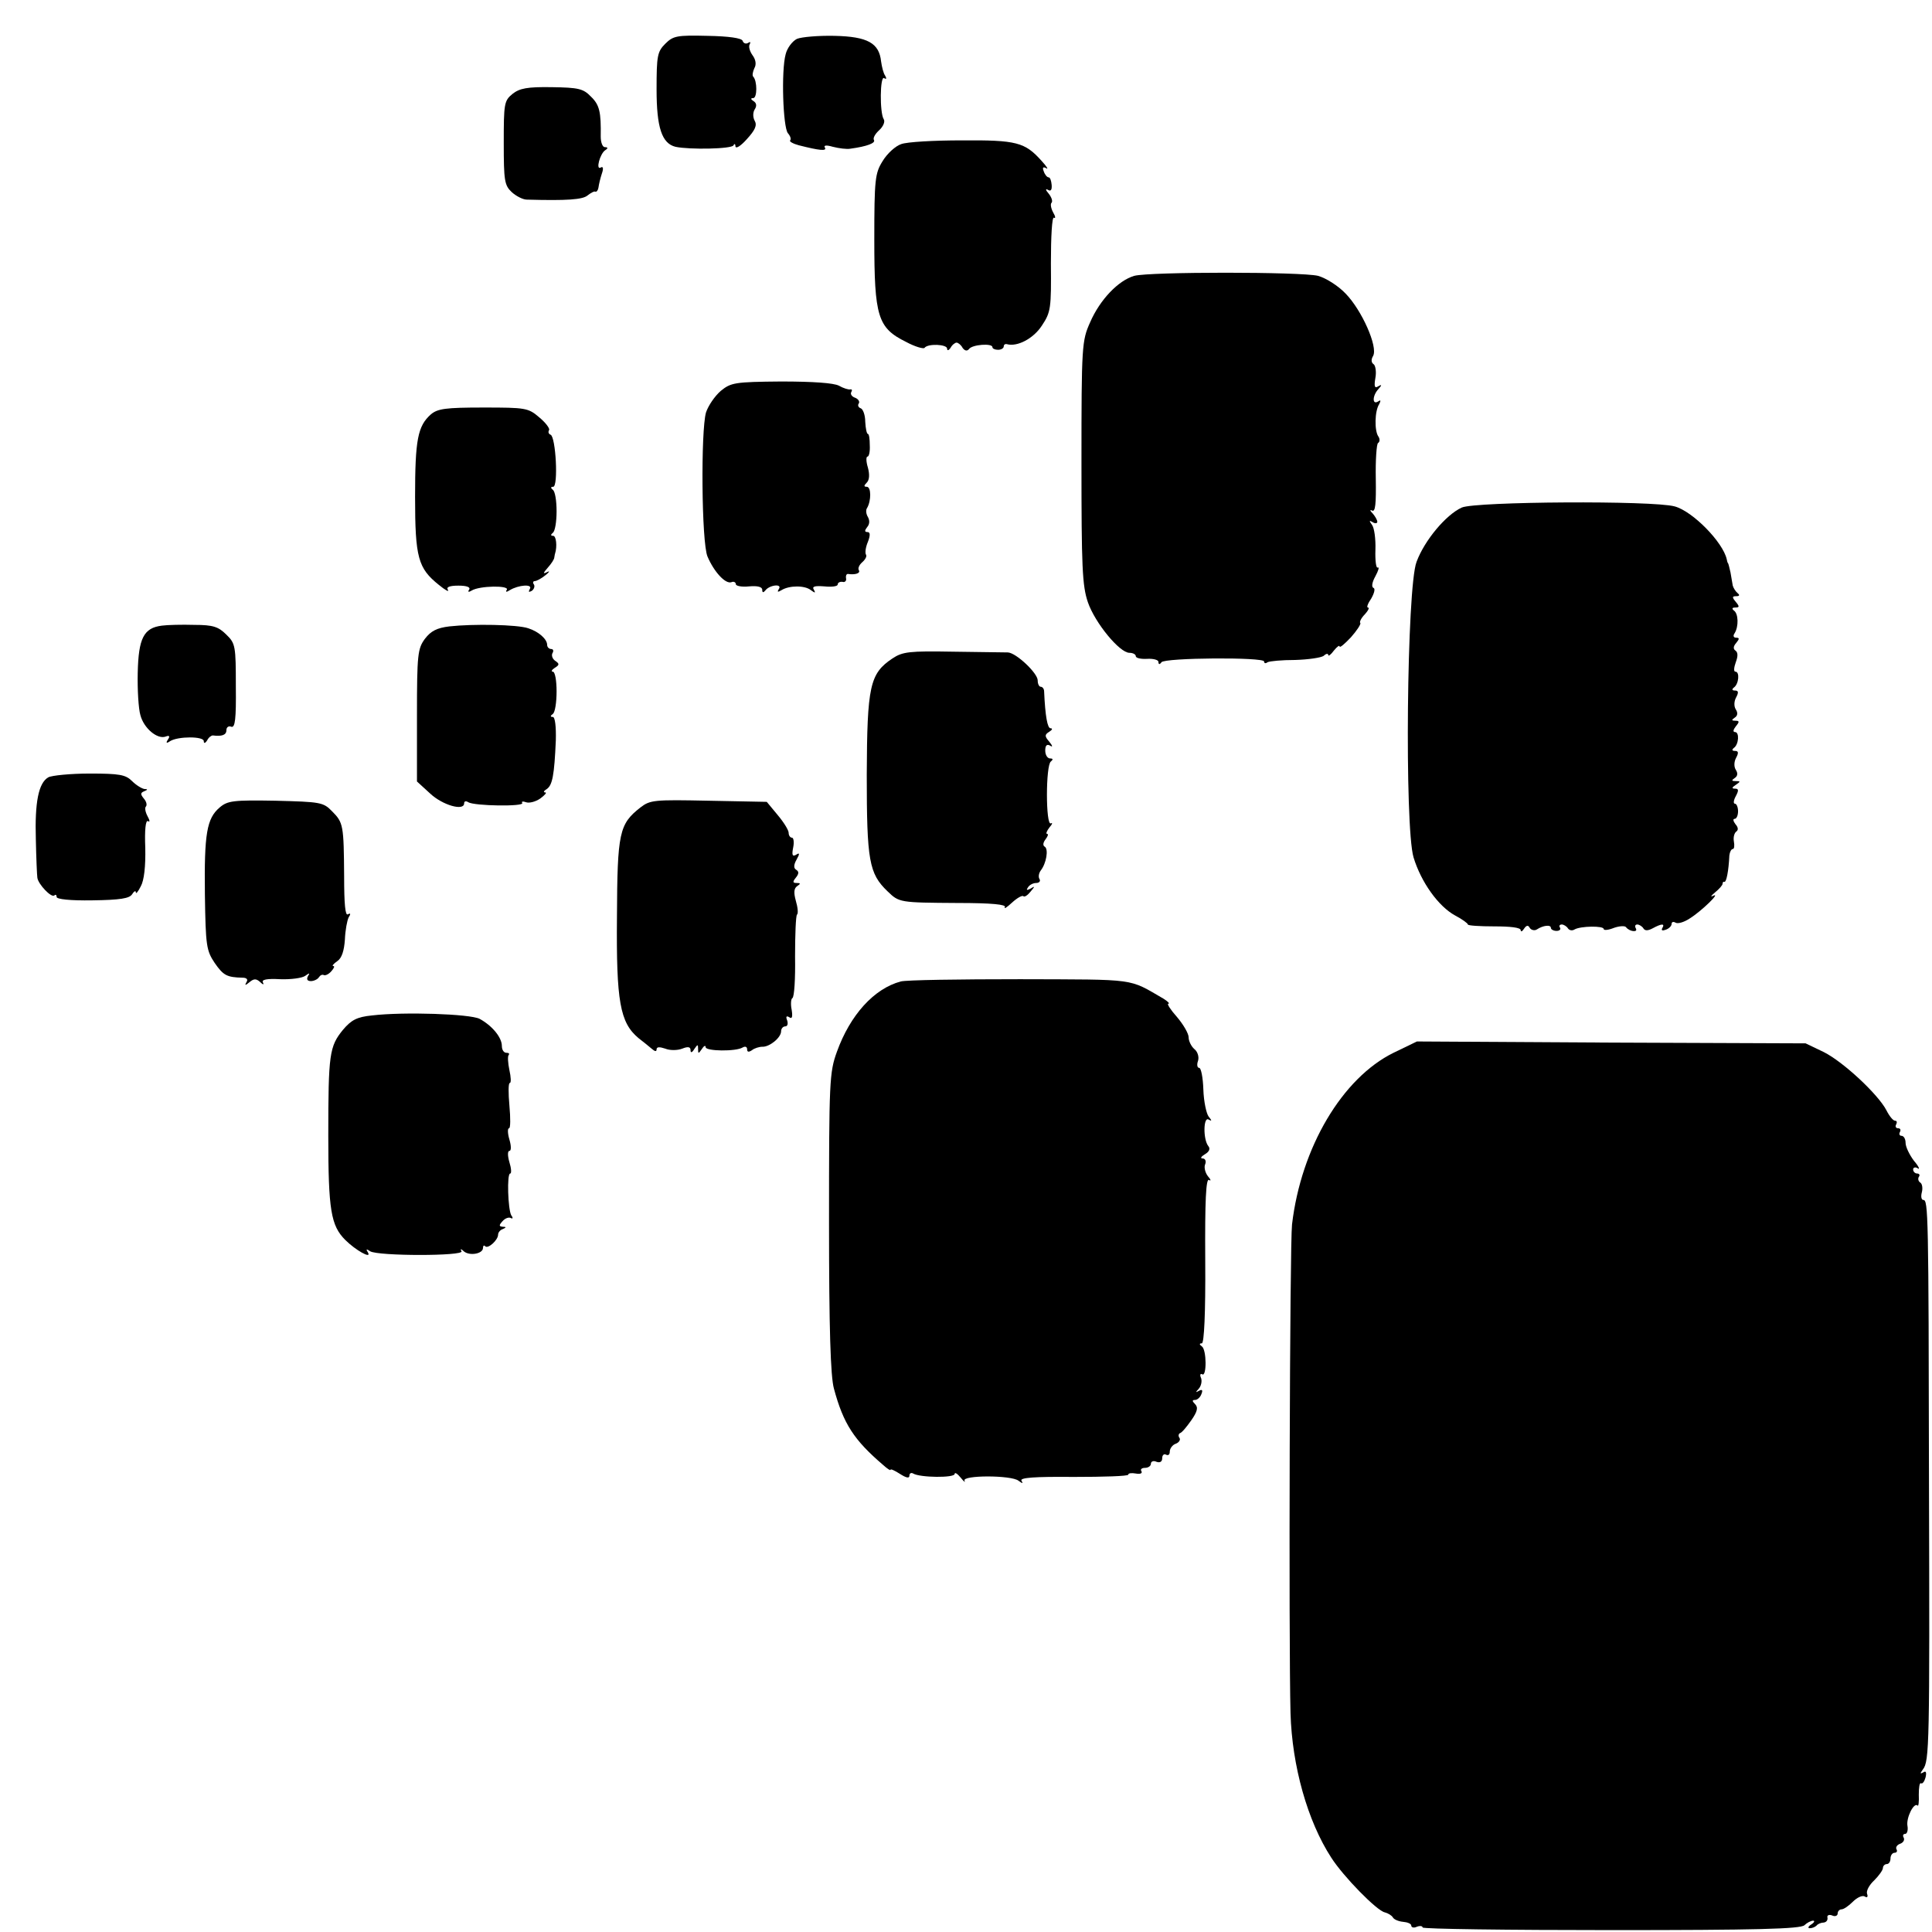 <?xml version="1.0" standalone="no"?>
<!DOCTYPE svg PUBLIC "-//W3C//DTD SVG 20010904//EN"
 "http://www.w3.org/TR/2001/REC-SVG-20010904/DTD/svg10.dtd">
<svg version="1.0" xmlns="http://www.w3.org/2000/svg"
 width="512pt" height="512pt" viewBox="0 0 512 512"
 preserveAspectRatio="xMidYMid meet">
<g transform="translate(0,512) scale(0.1,-0.1)"
fill="#000000" stroke="none">
<path d="M1763 5004 c-21 -21 -23 -32 -23 -121 0 -101 14 -143 50 -152 37 -8
150 -6 154 4 2 5 5 4 5 -3 1 -7 14 1 30 19 22 24 28 37 21 49 -5 9 -5 22 0 30
6 9 5 17 -3 22 -8 5 -8 8 -1 8 11 0 11 46 0 57 -3 3 -1 13 3 22 6 10 4 23 -5
35 -7 10 -11 23 -7 29 3 6 1 7 -5 3 -5 -3 -12 -1 -14 6 -3 7 -36 12 -93 13
-81 2 -91 0 -112 -21z"/>
<path d="M2112 5017 c-12 -6 -26 -24 -30 -41 -12 -44 -7 -193 6 -209 7 -8 9
-16 6 -19 -3 -3 8 -9 23 -13 55 -14 75 -16 69 -6 -4 6 4 7 21 2 16 -4 37 -7
47 -5 44 6 67 15 62 23 -3 5 3 16 14 26 11 10 16 23 12 29 -11 17 -10 116 1
109 6 -4 7 -1 3 6 -5 7 -9 24 -11 38 -5 49 -36 66 -123 68 -43 1 -88 -3 -100
-8z"/>
<path d="M1358 4871 c-22 -18 -23 -26 -23 -130 0 -100 2 -112 21 -130 12 -11
30 -20 40 -20 107 -3 148 0 161 11 9 7 18 12 21 10 3 -1 7 4 8 11 1 8 5 25 9
37 5 14 3 20 -3 16 -14 -8 -2 37 12 46 8 5 7 8 -1 8 -6 0 -11 12 -11 28 1 65
-3 84 -26 106 -20 21 -33 24 -104 25 -65 1 -85 -3 -104 -18z"/>
<path d="M2388 4738 c-15 -5 -37 -25 -49 -45 -20 -32 -22 -48 -22 -208 0 -204
9 -234 84 -271 24 -13 46 -19 49 -16 8 12 60 10 60 -2 0 -6 4 -5 9 2 4 8 12
14 16 14 4 0 12 -6 16 -14 6 -8 12 -9 17 -3 8 12 62 16 62 5 0 -4 7 -7 15 -7
8 0 15 4 15 9 0 4 3 7 8 6 28 -8 71 15 93 49 24 36 25 46 24 165 0 72 3 124 8
121 5 -3 4 4 -2 14 -6 11 -8 23 -4 26 3 4 0 14 -8 24 -8 9 -9 14 -2 10 8 -5
11 0 10 13 -1 11 -4 20 -8 20 -4 0 -10 7 -13 16 -4 10 -2 13 7 8 6 -4 1 5 -13
20 -44 49 -66 55 -211 54 -73 0 -146 -4 -161 -10z"/>
<path d="M3006 4389 c-42 -12 -91 -63 -117 -123 -22 -49 -23 -62 -23 -371 0
-277 2 -327 17 -371 19 -55 84 -134 110 -134 9 0 17 -4 17 -9 0 -5 14 -8 30
-7 17 1 30 -3 30 -8 0 -7 3 -8 8 -1 8 12 272 14 272 2 0 -5 4 -6 9 -2 6 3 38
6 73 6 35 1 69 6 76 11 6 6 12 7 12 2 0 -4 7 1 15 12 8 10 15 15 15 11 0 -5
13 6 30 24 16 18 27 35 25 38 -3 2 2 13 12 23 9 10 13 18 8 18 -4 0 0 11 9 24
8 14 11 26 6 28 -6 2 -4 15 5 31 8 15 11 25 6 23 -4 -3 -7 18 -6 47 1 29 -3
58 -9 66 -8 11 -8 13 2 7 6 -4 12 -3 12 1 0 5 -6 15 -12 22 -8 8 -8 11 -2 8 9
-5 11 18 10 84 -1 49 2 93 6 95 5 3 5 11 1 17 -11 15 -10 68 2 86 5 10 4 12
-3 7 -16 -10 -15 16 1 33 10 11 9 13 -1 7 -9 -6 -11 0 -7 23 3 16 0 33 -5 36
-6 4 -7 12 -1 22 13 24 -30 121 -73 165 -20 21 -52 41 -73 47 -46 11 -446 11
-487 0z"/>
<path d="M1910 4084 c-16 -14 -33 -39 -39 -57 -14 -48 -12 -345 4 -382 17 -40
47 -73 63 -68 6 3 12 0 12 -5 0 -5 16 -8 35 -6 22 2 35 -1 35 -9 0 -8 3 -8 8
-2 11 15 46 19 36 4 -5 -8 -3 -9 7 -3 21 13 62 13 78 0 11 -8 13 -8 8 1 -6 9
2 11 28 9 19 -2 35 0 35 5 0 5 6 8 13 7 6 -2 11 3 9 10 -1 6 1 11 5 11 20 -3
34 2 29 10 -3 5 1 14 9 21 8 7 13 16 10 20 -3 5 -1 20 5 34 7 18 6 26 -1 26
-8 0 -8 4 -1 13 7 8 7 18 2 27 -5 8 -6 19 -2 24 11 19 11 56 -1 56 -8 0 -8 3
0 11 7 7 8 21 3 40 -5 16 -5 29 -1 29 4 0 7 14 6 30 0 17 -2 30 -5 30 -3 0 -6
14 -7 32 0 18 -6 34 -12 36 -6 2 -9 8 -5 13 3 5 -2 12 -10 15 -9 3 -13 10 -10
15 3 5 2 8 -3 7 -4 -1 -18 3 -30 10 -14 7 -67 11 -153 11 -123 -1 -133 -3
-160 -25z"/>
<path d="M1142 4022 c-35 -31 -42 -67 -42 -219 0 -161 8 -189 63 -233 17 -14
28 -20 24 -13 -5 7 4 11 28 11 22 0 33 -4 28 -11 -4 -6 -1 -7 7 -2 21 13 101
14 93 2 -4 -6 -1 -7 8 -1 23 14 62 17 53 3 -4 -8 -3 -9 5 -5 6 4 9 12 6 17 -4
5 -2 9 2 9 5 0 18 7 29 16 10 8 12 12 4 8 -12 -6 -11 -3 2 12 9 10 17 22 17
27 1 4 1 8 2 10 6 19 3 47 -5 47 -7 0 -7 3 -1 8 6 4 10 30 10 57 0 28 -4 53
-10 57 -6 5 -6 8 1 8 14 0 7 133 -7 138 -5 2 -7 7 -4 12 3 4 -9 20 -26 34 -29
25 -36 26 -148 26 -100 0 -121 -3 -139 -18z"/>
<path d="M3874 3775 c-42 -19 -99 -87 -120 -144 -26 -67 -32 -702 -8 -783 20
-66 66 -130 110 -154 19 -10 34 -21 34 -24 0 -3 32 -5 70 -5 42 0 70 -3 70
-10 0 -5 4 -4 9 4 6 9 11 10 15 2 4 -6 13 -8 19 -4 17 11 37 13 37 4 0 -4 7
-8 15 -8 8 0 12 4 9 9 -3 4 -1 8 5 8 5 0 13 -5 16 -10 4 -6 12 -7 18 -3 16 9
77 10 77 1 0 -4 12 -3 27 3 14 5 29 6 32 2 9 -12 33 -15 26 -3 -3 5 -2 10 4
10 5 0 13 -5 16 -10 4 -7 12 -7 25 0 24 13 33 13 25 0 -3 -6 1 -7 9 -4 9 3 16
10 16 16 0 5 5 6 10 3 6 -4 23 1 38 11 32 20 84 71 62 60 -8 -4 -6 0 5 9 11 9
20 19 20 23 0 4 2 6 5 5 5 -1 11 28 13 70 1 9 5 17 9 17 4 0 5 9 3 20 -2 11 1
22 6 26 6 4 6 11 -2 20 -6 8 -7 14 -2 14 5 0 9 9 9 20 0 11 -4 20 -8 20 -5 0
-4 9 2 20 8 15 8 20 -2 20 -9 0 -9 3 2 10 13 9 13 10 0 10 -11 0 -12 2 -3 8 8
5 9 13 3 22 -5 8 -5 21 1 32 7 13 6 18 -3 18 -8 0 -9 3 -3 8 13 9 15 42 3 42
-6 0 -5 6 2 15 10 12 10 15 -1 15 -10 0 -11 2 -2 8 8 5 9 13 3 22 -5 8 -5 21
1 32 7 13 6 18 -3 18 -8 0 -9 3 -3 8 13 9 16 42 4 42 -5 0 -4 11 1 25 6 16 6
26 -1 31 -6 4 -6 11 2 20 9 11 9 14 0 14 -7 0 -9 5 -4 12 11 18 10 52 -2 60
-6 5 -5 8 4 8 11 0 11 3 1 15 -10 12 -10 15 1 15 9 0 10 3 4 8 -5 4 -11 13
-13 20 -1 7 -4 23 -6 35 -3 12 -5 23 -7 25 -1 1 -2 5 -3 10 -10 45 -90 127
-138 140 -58 16 -527 13 -564 -3z"/>
<path d="M429 3462 c-48 -6 -62 -33 -64 -125 -1 -45 2 -95 7 -112 9 -35 45
-65 67 -57 10 4 12 1 6 -8 -6 -9 -4 -11 6 -4 21 13 89 13 89 0 0 -7 4 -6 9 2
4 8 11 13 15 13 24 -3 36 1 36 14 0 8 6 12 13 9 10 -3 13 20 12 107 0 106 -1
114 -25 137 -21 21 -35 26 -85 26 -33 1 -72 0 -86 -2z"/>
<path d="M1191 3460 c-33 -4 -49 -12 -65 -33 -19 -26 -21 -41 -21 -203 l0
-175 35 -32 c33 -31 90 -47 90 -26 0 6 5 7 11 3 16 -10 149 -12 143 -2 -3 4 2
5 10 2 8 -3 25 1 38 10 12 9 18 16 13 16 -6 0 -4 4 4 9 15 10 20 37 24 129 1
36 -2 62 -8 62 -7 0 -7 3 0 8 6 4 10 31 10 60 0 28 -4 52 -10 52 -5 0 -3 5 5
10 13 8 13 11 1 19 -7 5 -10 14 -7 20 4 6 2 11 -3 11 -6 0 -11 5 -11 11 0 15
-22 35 -50 44 -29 10 -146 12 -209 5z"/>
<path d="M2365 3375 c-60 -40 -67 -73 -68 -308 0 -228 6 -262 55 -309 31 -30
32 -30 185 -31 92 0 130 -4 126 -11 -3 -6 5 -1 19 12 13 12 27 20 30 17 3 -3
11 2 19 12 12 14 12 16 0 8 -10 -5 -12 -4 -7 3 4 7 14 12 22 12 8 0 12 5 9 10
-4 6 -2 16 3 23 15 19 21 56 11 63 -6 3 -5 11 2 20 6 8 8 14 4 14 -4 0 -1 8 6
17 8 9 9 14 4 11 -14 -8 -14 155 0 164 6 5 6 8 -2 8 -7 0 -13 9 -13 21 0 13 4
18 13 13 7 -5 7 -1 -2 10 -13 15 -13 19 0 27 8 5 9 9 3 9 -8 0 -14 31 -17 98
0 6 -4 12 -9 12 -4 0 -8 7 -8 17 0 19 -57 73 -79 74 -9 0 -74 1 -146 2 -115 2
-133 0 -160 -18z"/>
<path d="M128 3060 c-26 -15 -36 -66 -33 -165 1 -49 3 -95 4 -101 2 -17 37
-54 45 -47 3 3 6 2 6 -4 0 -6 36 -10 95 -9 73 1 98 5 105 16 5 8 10 11 10 5 0
-5 6 2 13 16 9 16 13 53 12 102 -2 48 1 74 7 71 6 -4 5 2 -1 13 -6 11 -8 23
-4 26 3 4 1 13 -6 21 -9 11 -9 15 1 19 10 4 10 6 1 6 -7 1 -22 10 -33 21 -17
17 -33 20 -112 20 -51 0 -101 -5 -110 -10z"/>
<path d="M582 2980 c-34 -29 -41 -69 -39 -231 2 -136 4 -148 26 -181 23 -33
32 -38 74 -39 11 0 15 -5 10 -12 -5 -9 -3 -9 8 0 12 10 18 10 29 0 7 -7 10 -7
7 -1 -5 8 10 11 46 9 28 -1 58 3 66 9 11 8 13 8 7 -1 -4 -8 -2 -13 8 -13 8 0
18 5 21 10 4 6 9 8 13 6 4 -2 13 2 20 10 7 8 10 14 5 14 -4 0 1 6 11 13 12 8
18 28 20 57 1 25 6 51 10 59 6 9 5 12 -2 8 -7 -5 -10 27 -10 100 -1 136 -2
143 -32 173 -23 24 -31 25 -150 28 -112 2 -127 0 -148 -18z"/>
<path d="M1697 2980 c-56 -44 -61 -66 -62 -290 -2 -224 8 -280 57 -321 13 -10
29 -23 36 -29 8 -7 12 -7 12 -1 0 7 8 7 23 2 12 -5 32 -5 45 0 15 6 22 5 22
-4 0 -8 4 -7 10 3 9 13 10 13 10 0 0 -13 1 -13 10 0 5 8 10 11 10 5 0 -11 80
-12 98 -1 7 4 12 2 12 -5 0 -7 4 -8 13 -2 6 5 19 9 27 9 19 -1 50 24 50 41 0
7 5 13 11 13 6 0 8 7 5 16 -4 10 -2 13 6 8 7 -5 9 1 6 20 -3 14 -2 29 2 31 5
3 8 52 7 110 0 58 2 107 5 111 4 3 2 20 -3 37 -6 22 -5 33 4 39 9 6 9 8 -2 8
-10 0 -11 3 -2 14 8 10 9 16 1 21 -7 4 -7 13 1 27 9 16 8 19 -1 13 -10 -6 -12
-1 -8 19 3 14 1 26 -3 26 -5 0 -9 6 -9 13 0 7 -13 28 -29 47 l-29 35 -154 3
c-145 3 -155 2 -181 -18z"/>
<path d="M2387 2519 c-71 -19 -134 -89 -169 -186 -20 -55 -21 -78 -21 -453 0
-281 4 -408 13 -440 25 -93 53 -136 130 -202 11 -10 20 -16 20 -13 0 3 11 -2
25 -11 17 -11 25 -12 25 -5 0 7 5 9 10 6 18 -11 110 -12 110 -1 0 5 7 1 16
-10 8 -10 13 -14 10 -8 -7 15 124 15 143 0 11 -8 13 -8 8 0 -5 8 34 11 138 10
80 0 145 2 145 6 0 4 9 5 20 3 11 -2 18 0 15 6 -4 5 1 9 9 9 9 0 16 5 16 11 0
6 7 9 15 5 9 -3 15 0 15 10 0 8 5 12 10 9 6 -3 10 0 10 8 0 8 7 18 16 21 8 3
13 10 10 15 -4 5 -3 11 1 13 5 1 18 17 30 34 16 23 19 34 10 43 -8 8 -8 11 0
11 6 0 14 7 17 16 4 10 2 13 -7 8 -9 -5 -9 -4 0 6 6 7 9 19 6 28 -4 8 -2 13 3
10 12 -8 12 65 -1 74 -7 5 -7 8 0 8 6 0 10 79 9 220 -1 159 2 218 10 213 6 -4
5 1 -3 10 -7 9 -11 24 -7 32 3 8 0 15 -7 15 -7 0 -4 5 6 11 12 7 15 15 9 22
-14 18 -13 79 1 70 9 -5 9 -3 0 8 -6 8 -13 40 -14 72 -1 31 -6 57 -11 57 -5 0
-7 8 -3 19 3 10 -1 24 -10 31 -8 7 -15 21 -15 31 0 10 -14 34 -31 54 -17 19
-27 35 -23 35 5 0 -1 6 -12 13 -95 55 -67 51 -381 52 -160 0 -302 -2 -316 -6z"/>
<path d="M986 2429 c-40 -4 -55 -12 -77 -38 -36 -44 -39 -64 -39 -281 0 -197
7 -238 45 -276 27 -27 71 -52 60 -33 -6 9 -4 10 6 3 21 -13 250 -13 242 0 -4
7 -1 7 6 0 15 -13 51 -7 51 9 0 6 3 8 6 4 8 -7 34 17 34 31 0 6 6 13 13 15 9
4 9 6 -1 6 -10 1 -10 4 0 15 7 8 17 11 22 8 5 -3 6 1 1 7 -9 16 -12 111 -3
111 4 0 3 14 -2 30 -5 17 -5 30 0 30 5 0 5 13 0 30 -5 17 -5 30 -1 30 4 0 4
27 1 60 -3 33 -3 60 1 60 4 0 3 16 -1 34 -4 19 -5 37 -2 40 3 4 0 6 -6 6 -7 0
-12 8 -12 18 0 23 -26 54 -59 72 -26 13 -200 19 -285 9z"/>
<path d="M3693 2330 c-136 -67 -245 -251 -269 -455 -6 -53 -9 -1104 -4 -1295
4 -140 45 -286 108 -383 32 -50 121 -141 142 -145 8 -2 18 -8 21 -13 3 -6 16
-11 27 -12 12 -1 22 -5 22 -10 0 -5 7 -7 15 -3 8 3 15 2 15 -2 0 -4 225 -7
500 -7 382 0 502 3 512 13 6 6 17 12 23 12 5 0 3 -5 -5 -10 -8 -5 -10 -10 -4
-10 6 0 14 3 18 7 4 5 13 8 19 8 7 1 11 6 10 13 -2 6 4 9 12 6 8 -4 15 -1 15
5 0 6 5 11 10 11 6 0 19 9 30 20 12 12 26 18 32 14 6 -4 9 -1 6 7 -3 8 6 24
19 36 12 12 23 27 23 33 0 5 5 10 10 10 6 0 10 7 10 15 0 8 5 15 11 15 5 0 8
4 5 9 -3 5 1 12 10 15 8 3 12 10 9 16 -3 5 -2 10 4 10 5 0 8 10 6 21 -4 21 17
64 27 54 2 -3 4 10 3 29 0 19 2 33 6 30 4 -2 9 5 12 16 3 13 1 18 -6 13 -9 -5
-9 -3 -1 8 17 22 18 65 16 764 -1 710 -2 745 -15 745 -5 0 -7 9 -4 20 3 11 1
23 -4 26 -5 3 -7 10 -4 15 4 5 1 9 -4 9 -6 0 -11 5 -11 11 0 5 6 7 12 3 7 -5
3 5 -10 20 -12 16 -22 37 -22 47 0 11 -5 19 -11 19 -5 0 -7 5 -4 10 3 6 1 10
-5 10 -6 0 -8 5 -5 10 3 6 2 10 -3 10 -5 0 -15 12 -23 28 -22 42 -114 128
-166 154 l-48 23 -515 2 -515 3 -62 -30z"/>
</g>
</svg>
